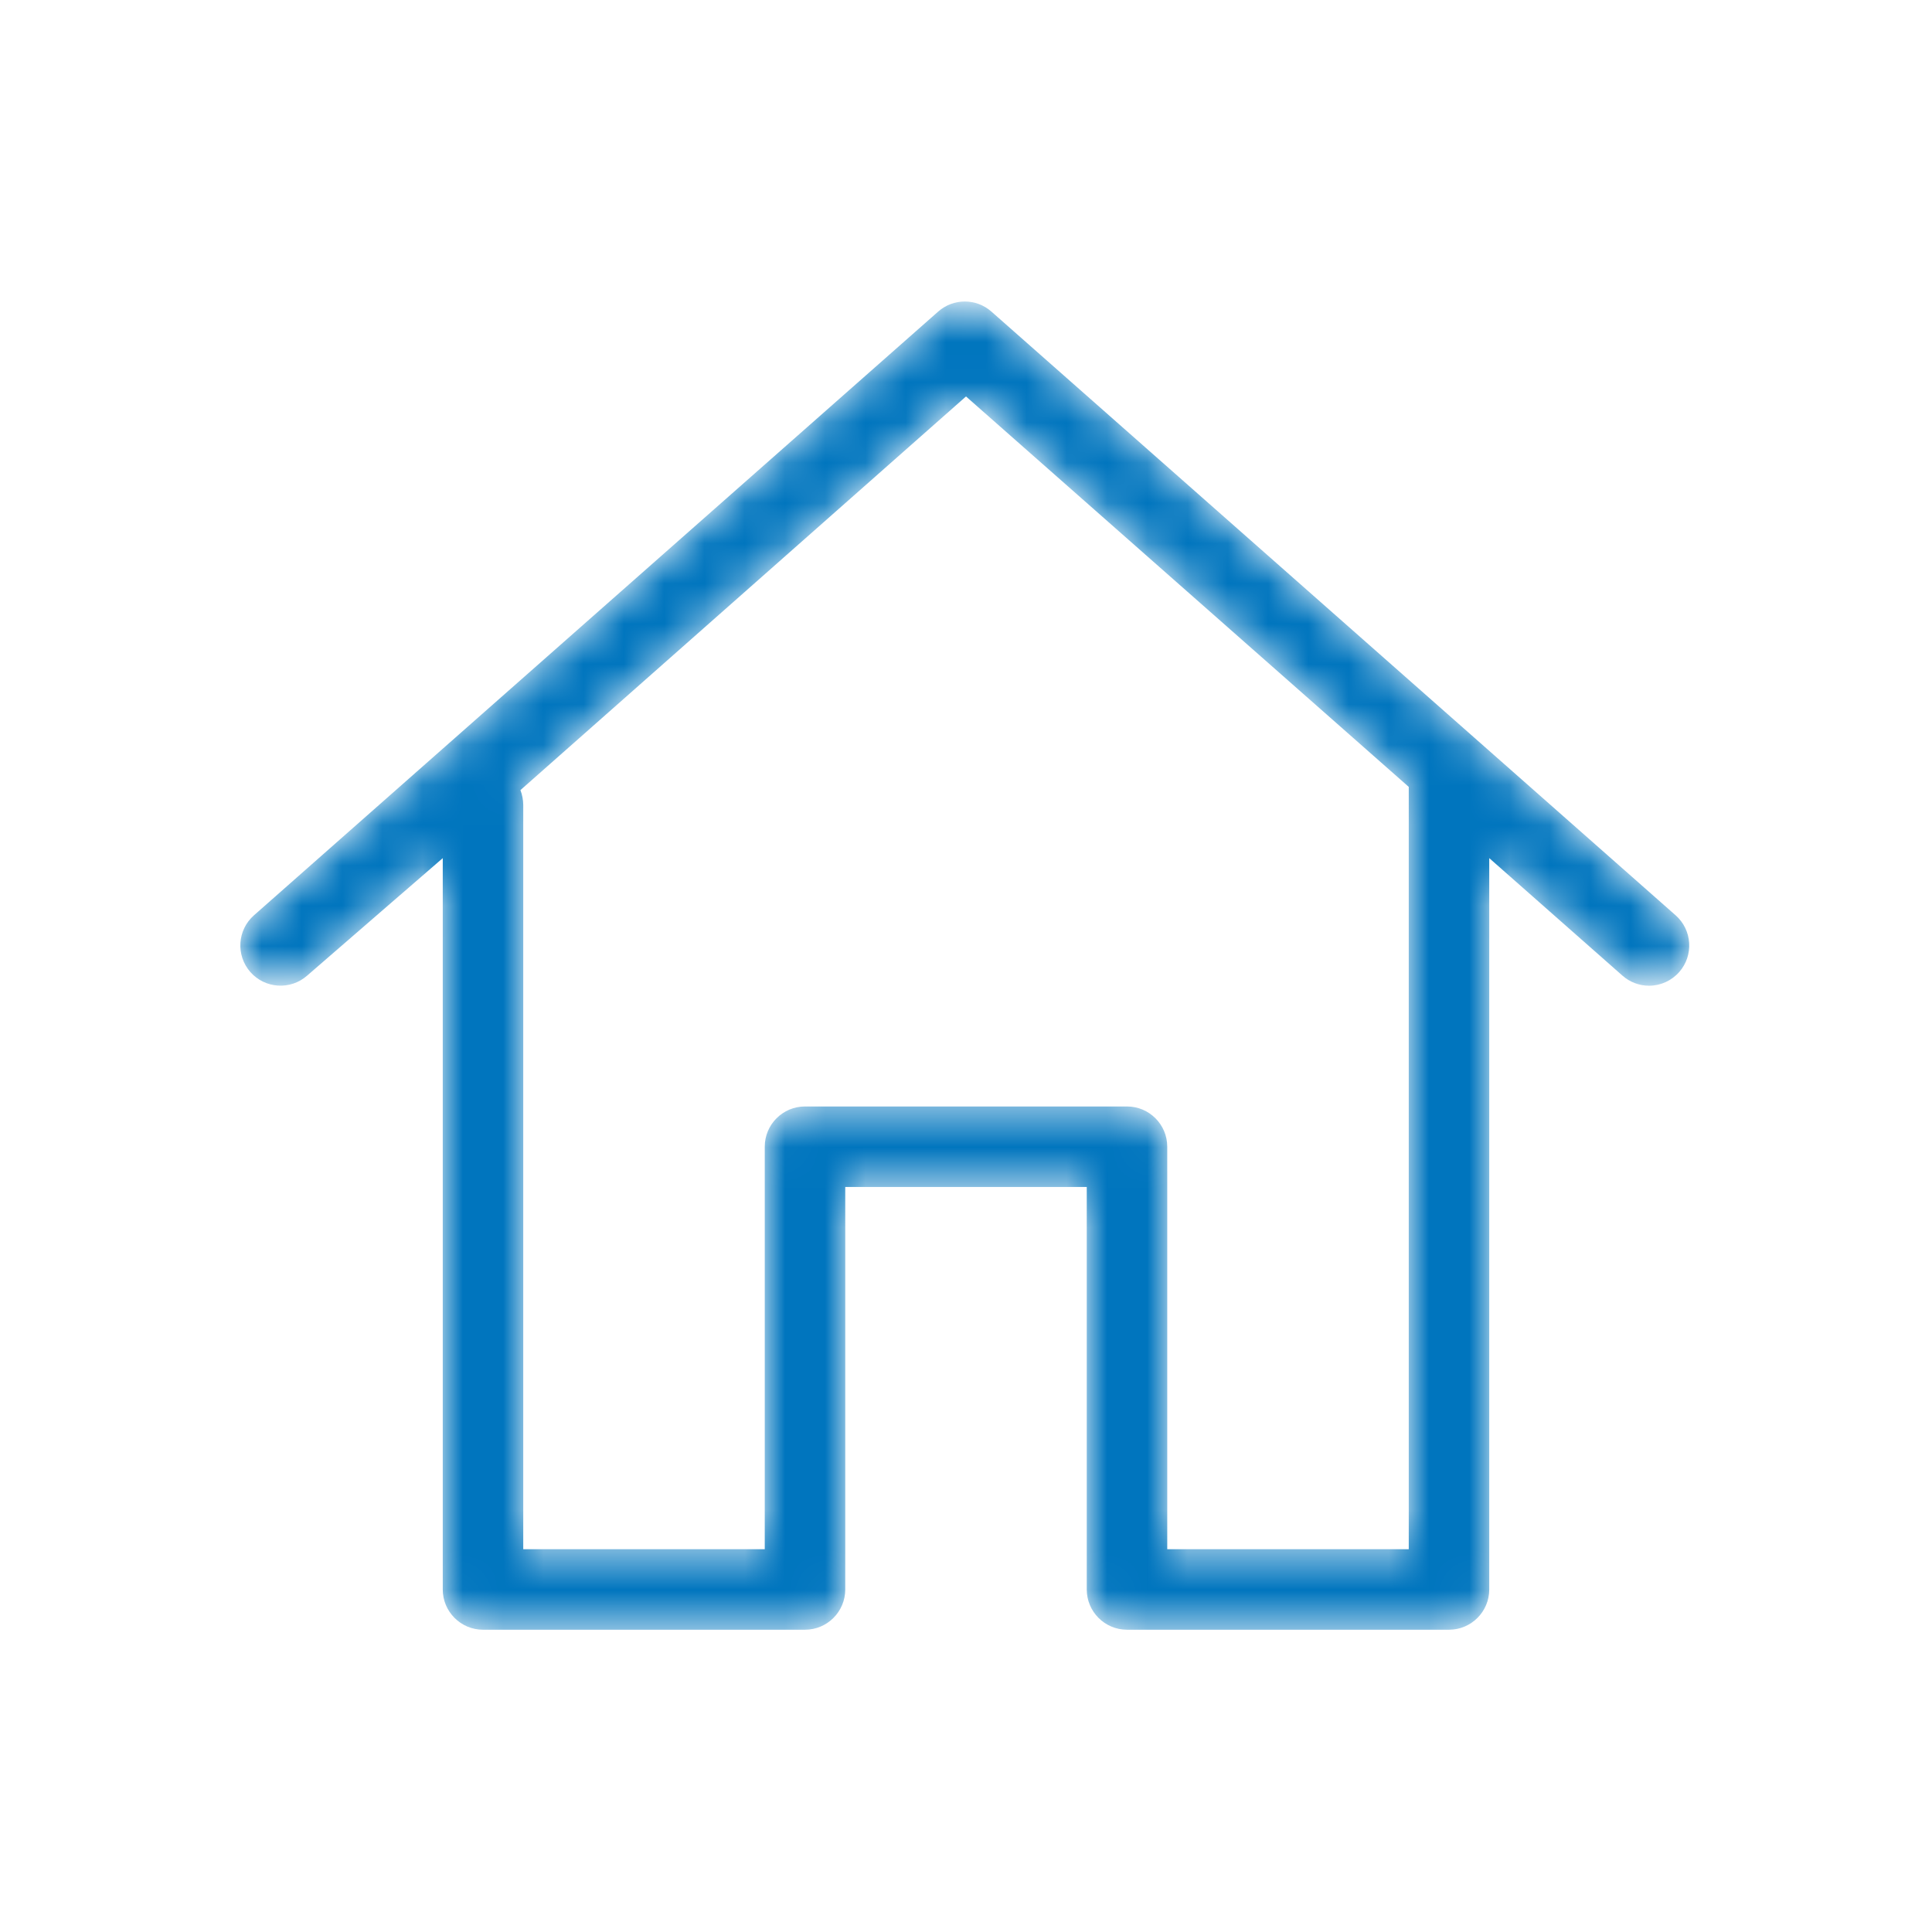 <svg width="48" height="48" viewBox="0 0 48 48" fill="none" xmlns="http://www.w3.org/2000/svg">
<mask id="mask0_7999_942" style="mask-type:alpha" maskUnits="userSpaceOnUse" x="5" y="7" width="37" height="34">
<path d="M41.63 22.74L24.63 7.74C24.252 7.408 23.687 7.408 23.31 7.74L6.31 22.74C5.896 23.105 5.856 23.735 6.22 24.15C6.585 24.564 7.215 24.604 7.63 24.24L11 21.32V39.49C11 40.042 11.448 40.49 12 40.49H20C20.552 40.49 21 40.042 21 39.49V29.49H27V39.49C27 40.042 27.448 40.49 28 40.49H36C36.552 40.49 37 40.042 37 39.49V21.32L40.31 24.24C40.492 24.401 40.727 24.49 40.97 24.49C41.257 24.49 41.53 24.366 41.72 24.15C42.084 23.735 42.044 23.105 41.63 22.74ZM35 38.49H29V28.49C29 27.938 28.552 27.49 28 27.49H20C19.448 27.49 19 27.938 19 28.49V38.49H13V20C12.999 19.873 12.975 19.748 12.93 19.63L24 9.85L35 19.55V38.49Z" fill="white"/>
</mask>
<g mask="url(#mask0_7999_942)">
<path d="M41.63 22.74L24.63 7.74C24.252 7.408 23.687 7.408 23.31 7.74L6.31 22.74C5.896 23.105 5.856 23.735 6.22 24.15C6.585 24.564 7.215 24.604 7.63 24.24L11 21.32V39.49C11 40.042 11.448 40.49 12 40.49H20C20.552 40.49 21 40.042 21 39.49V29.49H27V39.49C27 40.042 27.448 40.49 28 40.49H36C36.552 40.49 37 40.042 37 39.49V21.32L40.31 24.24C40.492 24.401 40.727 24.49 40.97 24.49C41.257 24.49 41.53 24.366 41.72 24.15C42.084 23.735 42.044 23.105 41.63 22.74ZM35 38.49H29V28.49C29 27.938 28.552 27.49 28 27.49H20C19.448 27.49 19 27.938 19 28.49V38.49H13V20C12.999 19.873 12.975 19.748 12.93 19.63L24 9.85L35 19.55V38.49Z" fill="#0075BE"/>
</g>
</svg>
